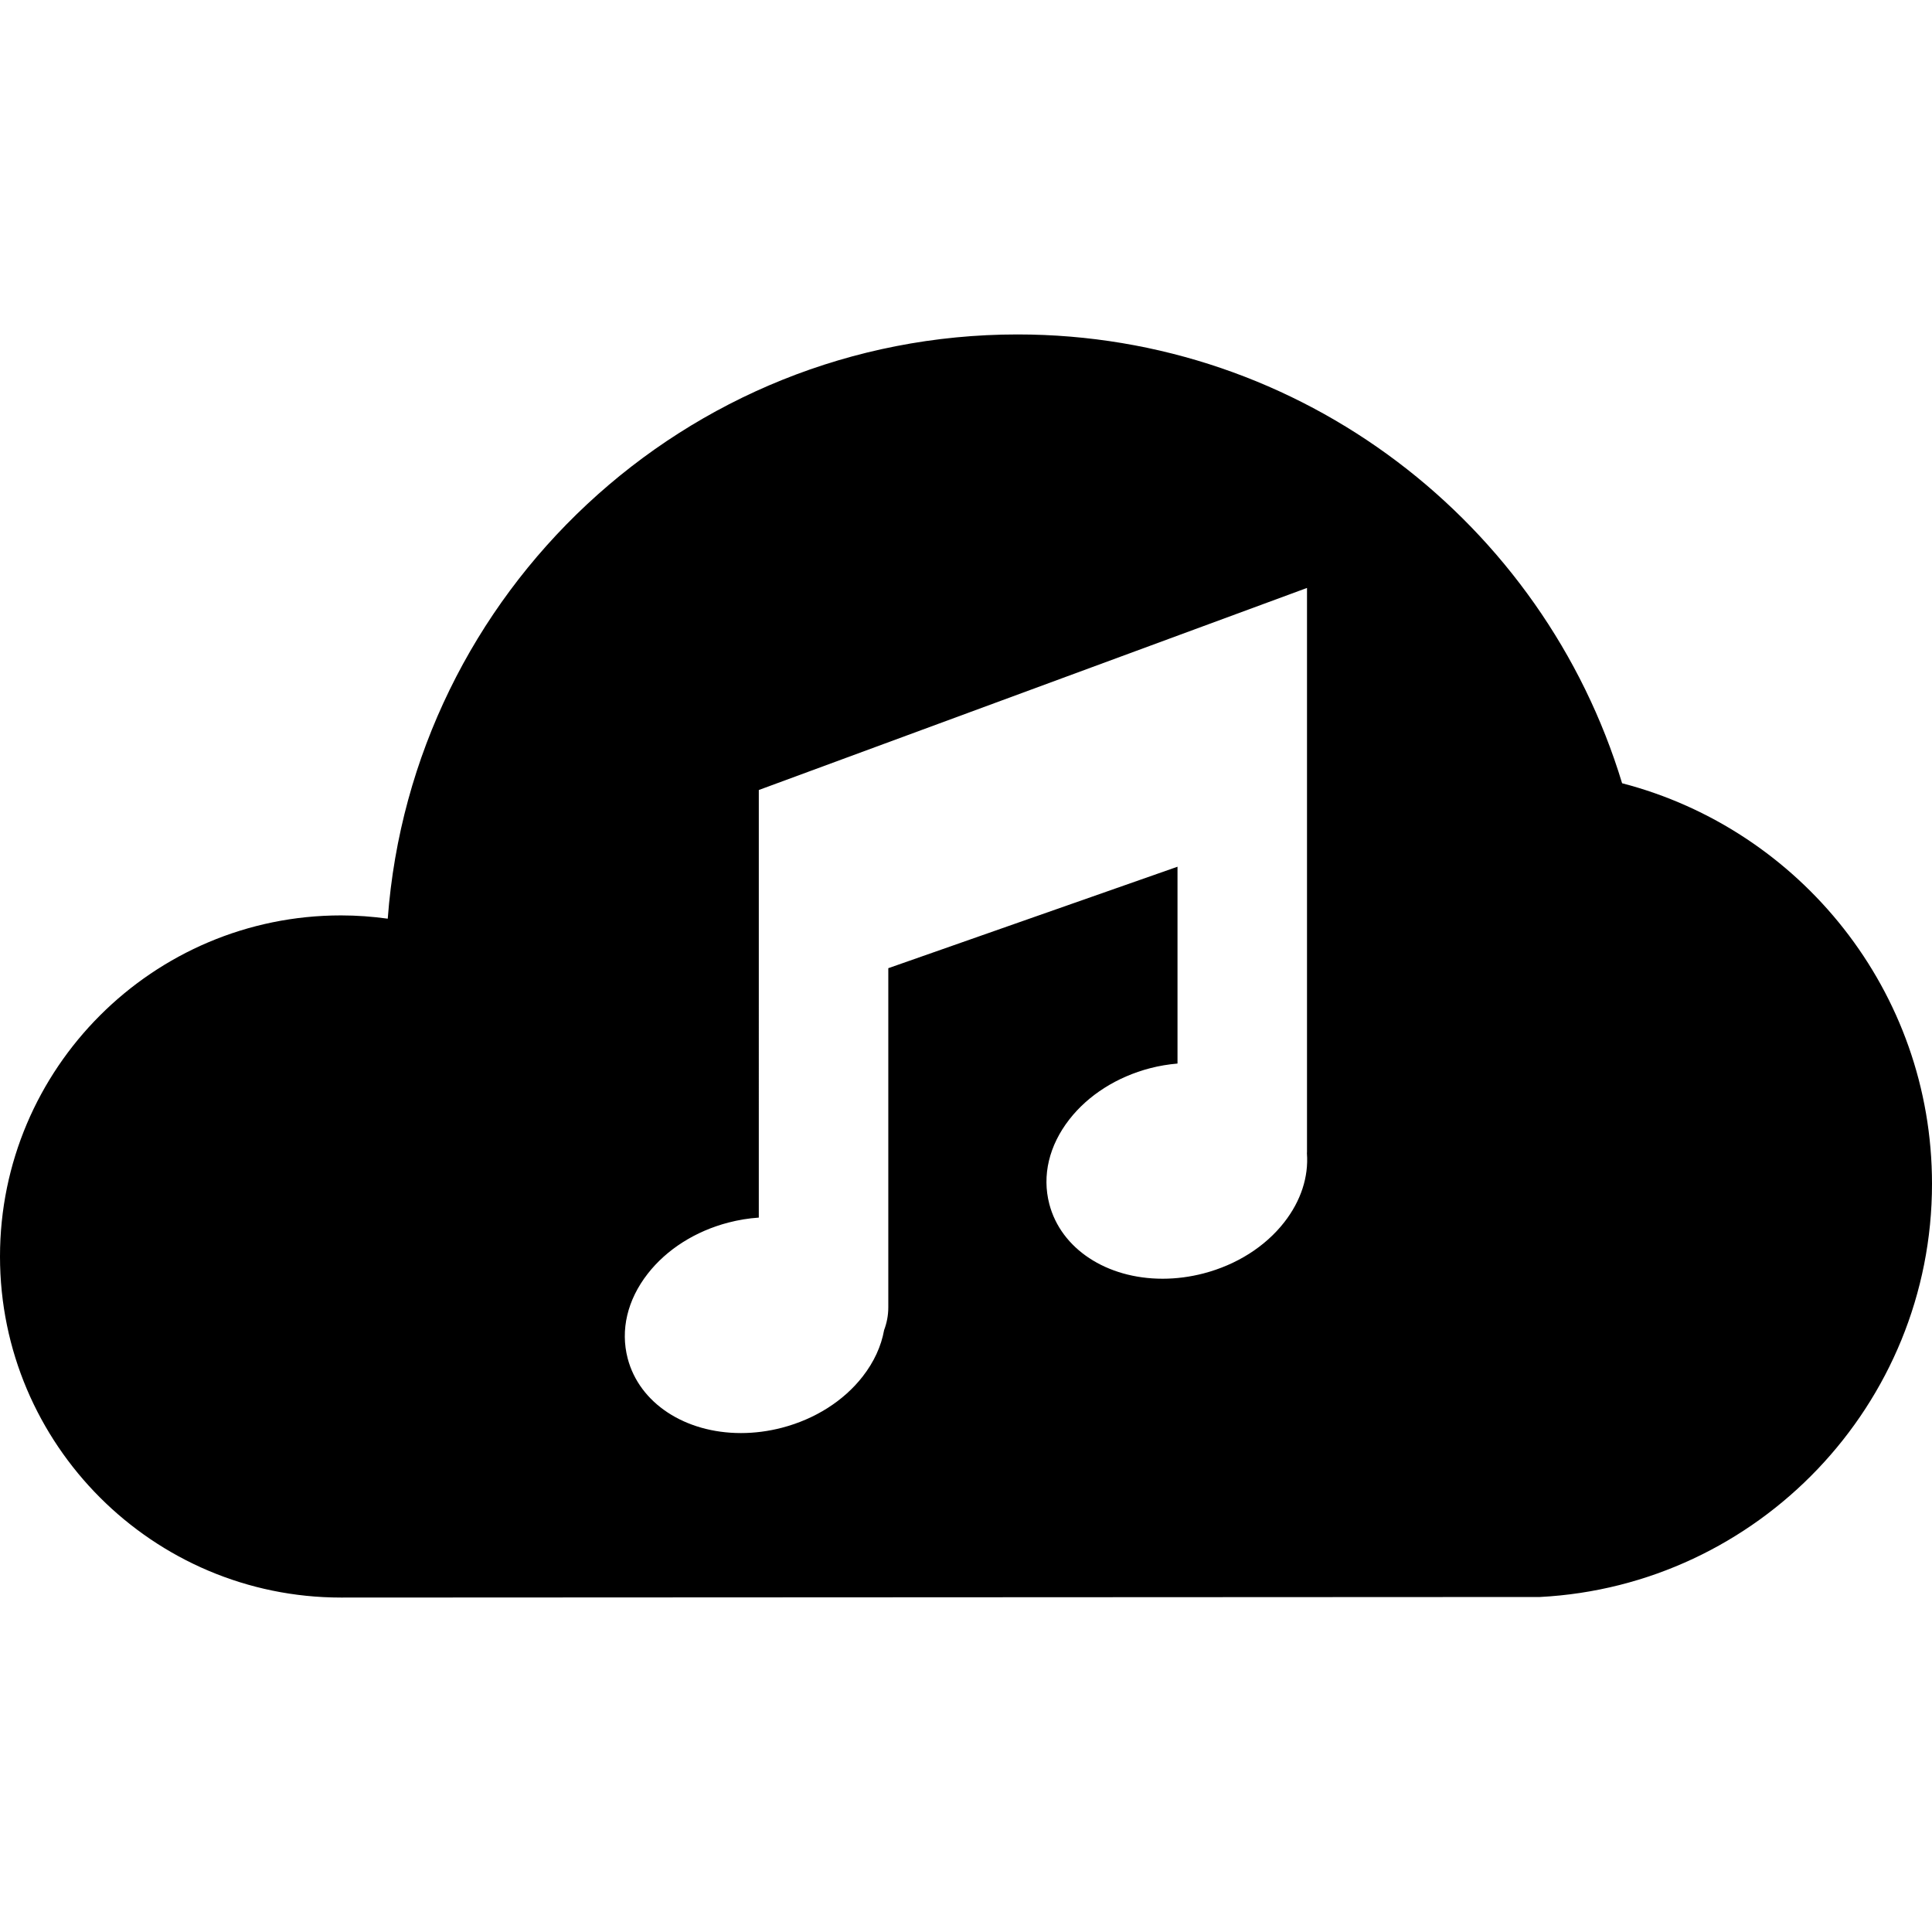 <?xml version="1.0" encoding="iso-8859-1"?>
<!-- Uploaded to: SVG Repo, www.svgrepo.com, Generator: SVG Repo Mixer Tools -->
<!DOCTYPE svg PUBLIC "-//W3C//DTD SVG 1.1//EN" "http://www.w3.org/Graphics/SVG/1.1/DTD/svg11.dtd">
<svg fill="#000000" height="800px" width="800px" version="1.1" id="Capa_1" xmlns="http://www.w3.org/2000/svg" xmlns:xlink="http://www.w3.org/1999/xlink" 
	 viewBox="0 0 447.586 447.586" xml:space="preserve">
<path d="M375.792,181.455C357.59,121.358,301.693,77.48,235.733,77.48c-76.989,0-140.278,59.773-145.903,135.35
	c-3.538-0.487-7.144-0.759-10.814-0.759C35.446,212.071,0,247.518,0,291.088s35.446,79.018,79.017,79.018
	c0.281,0,277.716-0.13,277.716-0.13c50.539-2.61,90.854-44.547,90.854-95.725C447.586,229.703,417.039,192.157,375.792,181.455z
	 M297.535,283.146c-4.405,5.654-11.048,9.868-18.703,11.864c-3.138,0.818-6.329,1.233-9.485,1.233
	c-13.004,0-23.553-6.951-26.251-17.298c-1.721-6.596-0.073-13.559,4.637-19.606c4.405-5.654,11.048-9.868,18.703-11.864
	c2.104-0.549,4.232-0.899,6.357-1.082v-45.6l-67,23.508v78.573c0,1.859-0.354,3.631-0.972,5.273
	c-0.668,3.721-2.34,7.379-4.968,10.753c-4.405,5.654-11.048,9.868-18.703,11.864c-3.138,0.818-6.329,1.233-9.485,1.233
	c-13.004,0-23.553-6.951-26.251-17.298c-1.721-6.596-0.073-13.559,4.637-19.606c4.405-5.654,11.048-9.868,18.703-11.864
	c2.329-0.607,4.688-0.99,7.039-1.148V183.02l127-46.812v130.666c0,0.106-0.014,0.208-0.016,0.313
	C303.185,272.652,301.384,278.205,297.535,283.146z"/>
</svg>
